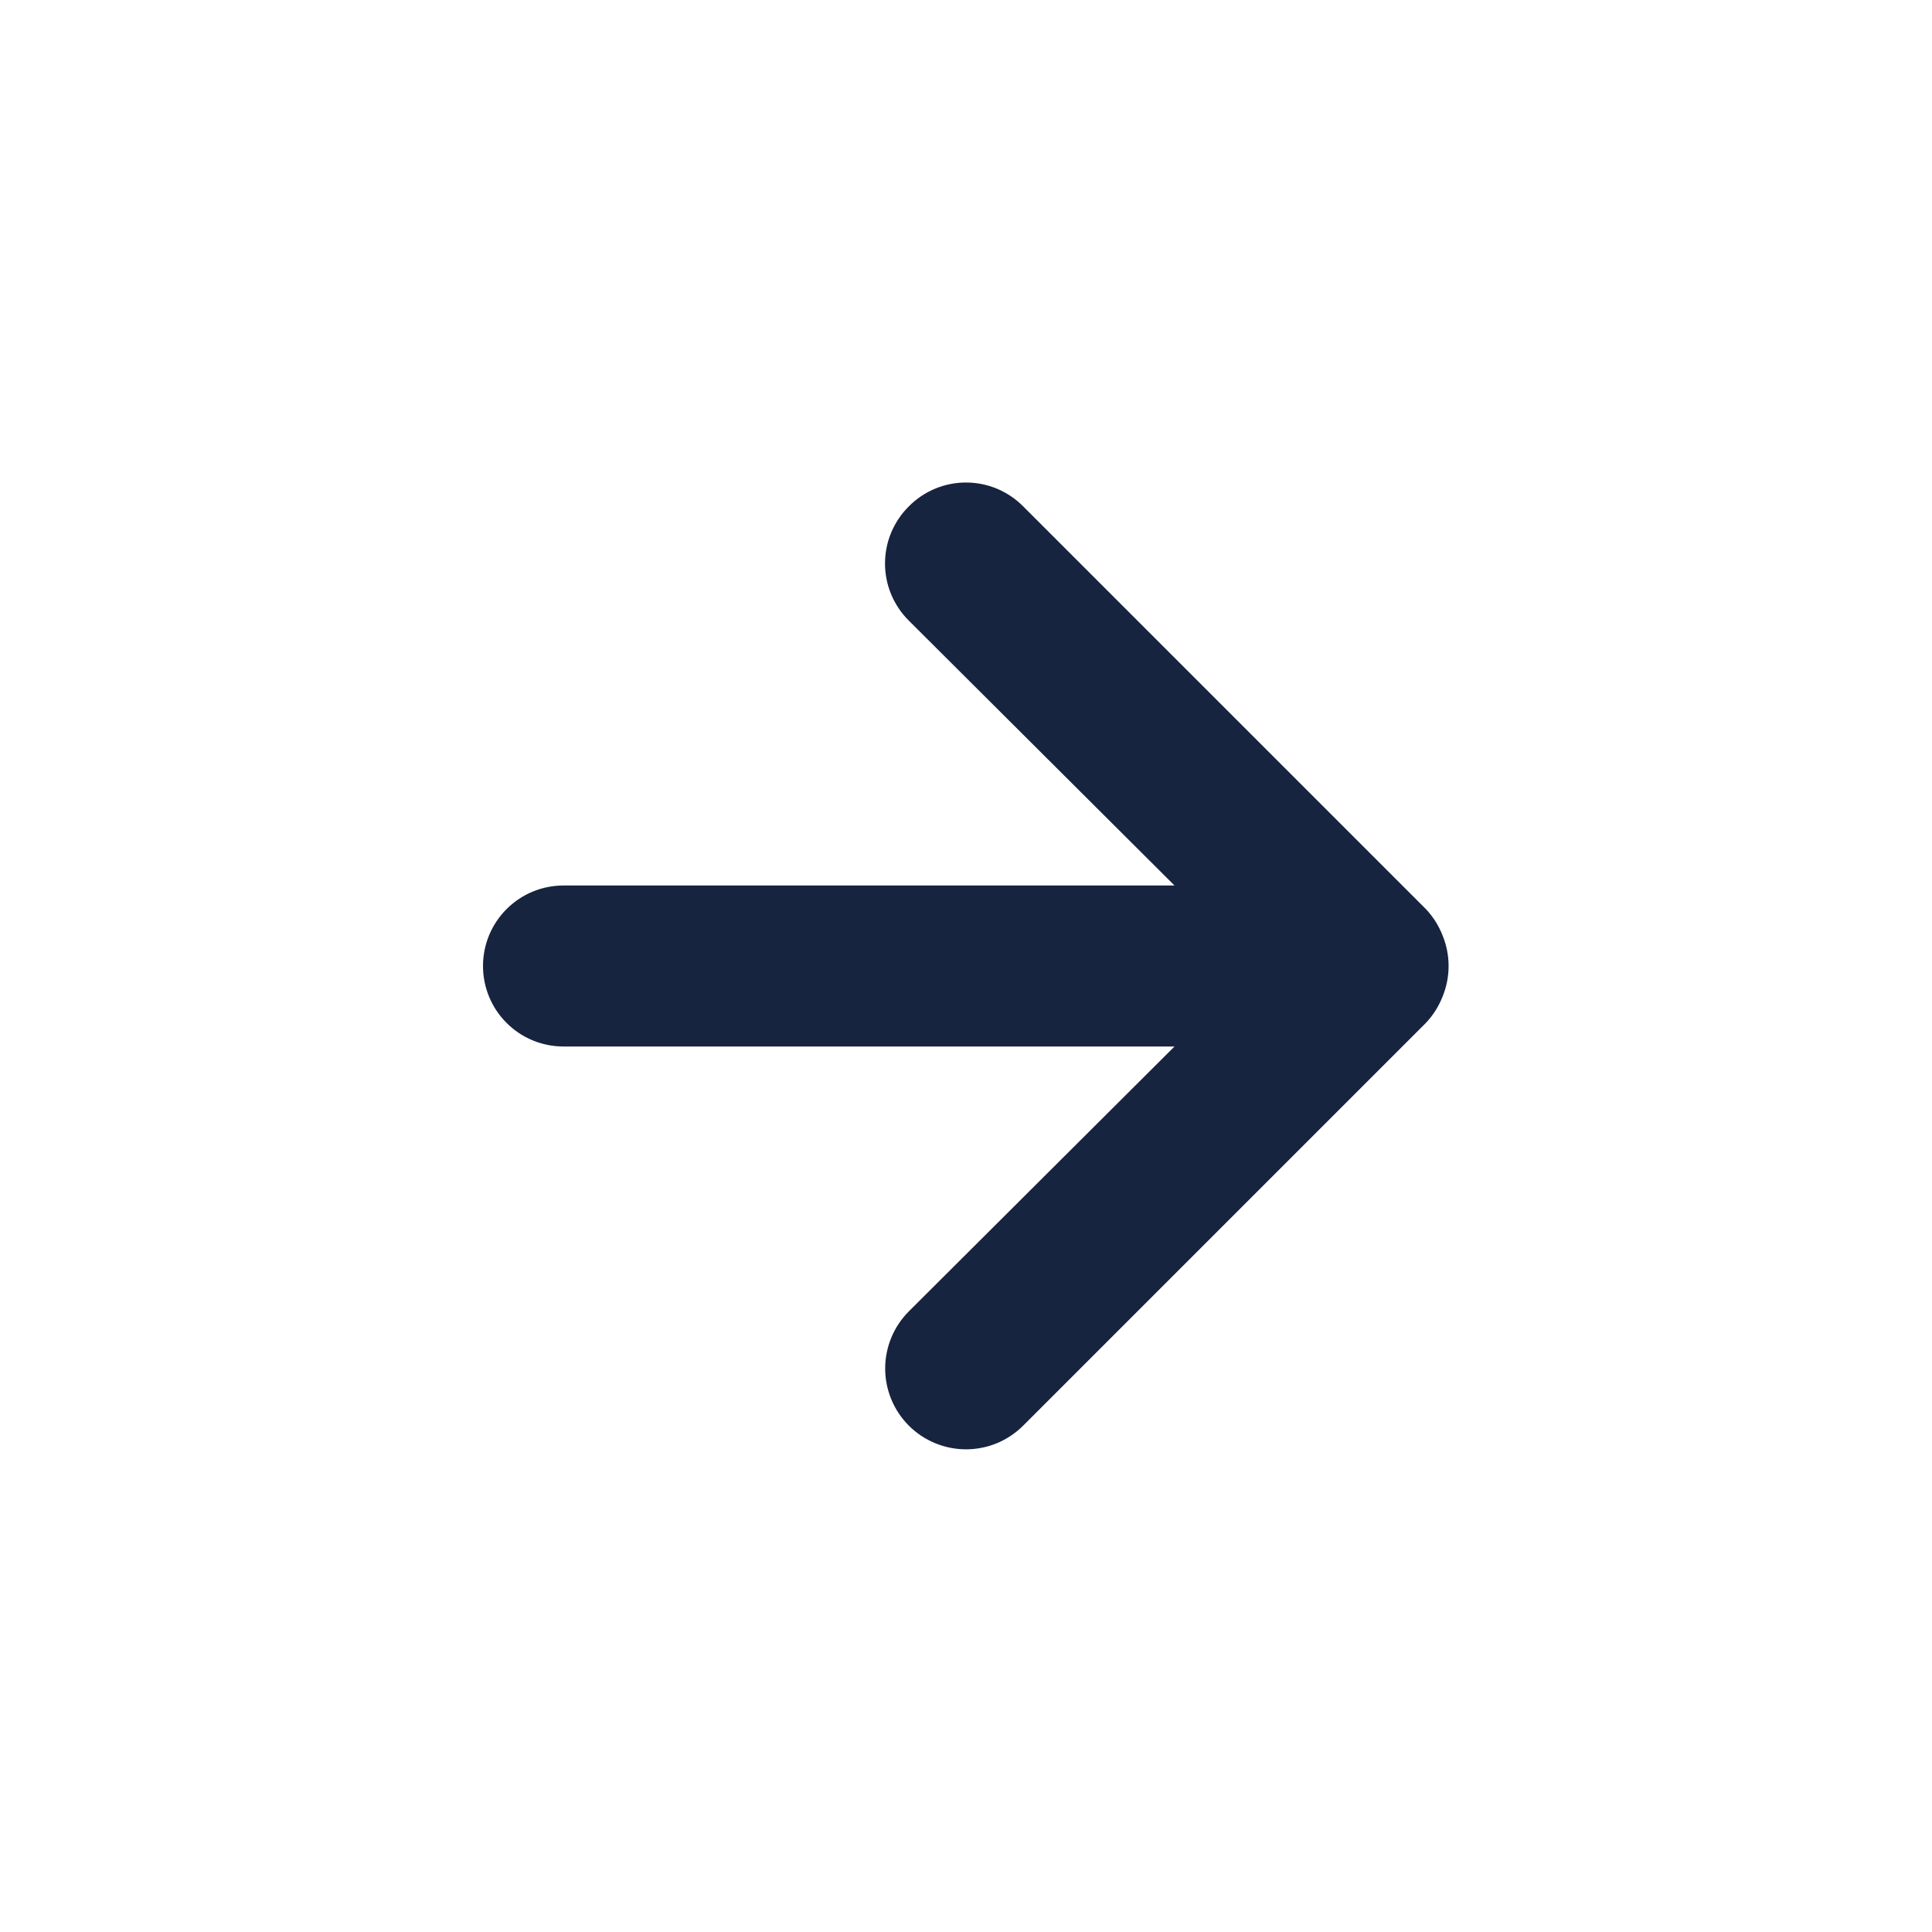 <svg width="24" height="24" viewBox="0 0 24 24" fill="none" xmlns="http://www.w3.org/2000/svg">
<path d="M12.71 6.29L17.71 11.29C17.801 11.385 17.872 11.497 17.92 11.62C18.02 11.864 18.02 12.137 17.92 12.38C17.872 12.503 17.801 12.615 17.71 12.71L12.71 17.71C12.617 17.803 12.506 17.877 12.384 17.928C12.262 17.978 12.132 18.004 12 18.004C11.734 18.004 11.478 17.898 11.29 17.71C11.102 17.522 10.996 17.266 10.996 17C10.996 16.734 11.102 16.478 11.29 16.29L14.59 13H7C6.735 13 6.48 12.895 6.293 12.707C6.105 12.52 6 12.265 6 12C6 11.735 6.105 11.48 6.293 11.293C6.48 11.105 6.735 11 7 11H14.59L11.29 7.71C11.196 7.617 11.122 7.506 11.071 7.385C11.02 7.263 10.994 7.132 10.994 7C10.994 6.868 11.02 6.737 11.071 6.615C11.122 6.494 11.196 6.383 11.29 6.29C11.383 6.196 11.493 6.122 11.615 6.071C11.737 6.02 11.868 5.994 12 5.994C12.132 5.994 12.263 6.02 12.385 6.071C12.506 6.122 12.617 6.196 12.71 6.29Z" fill="#17243F"/>
</svg>
